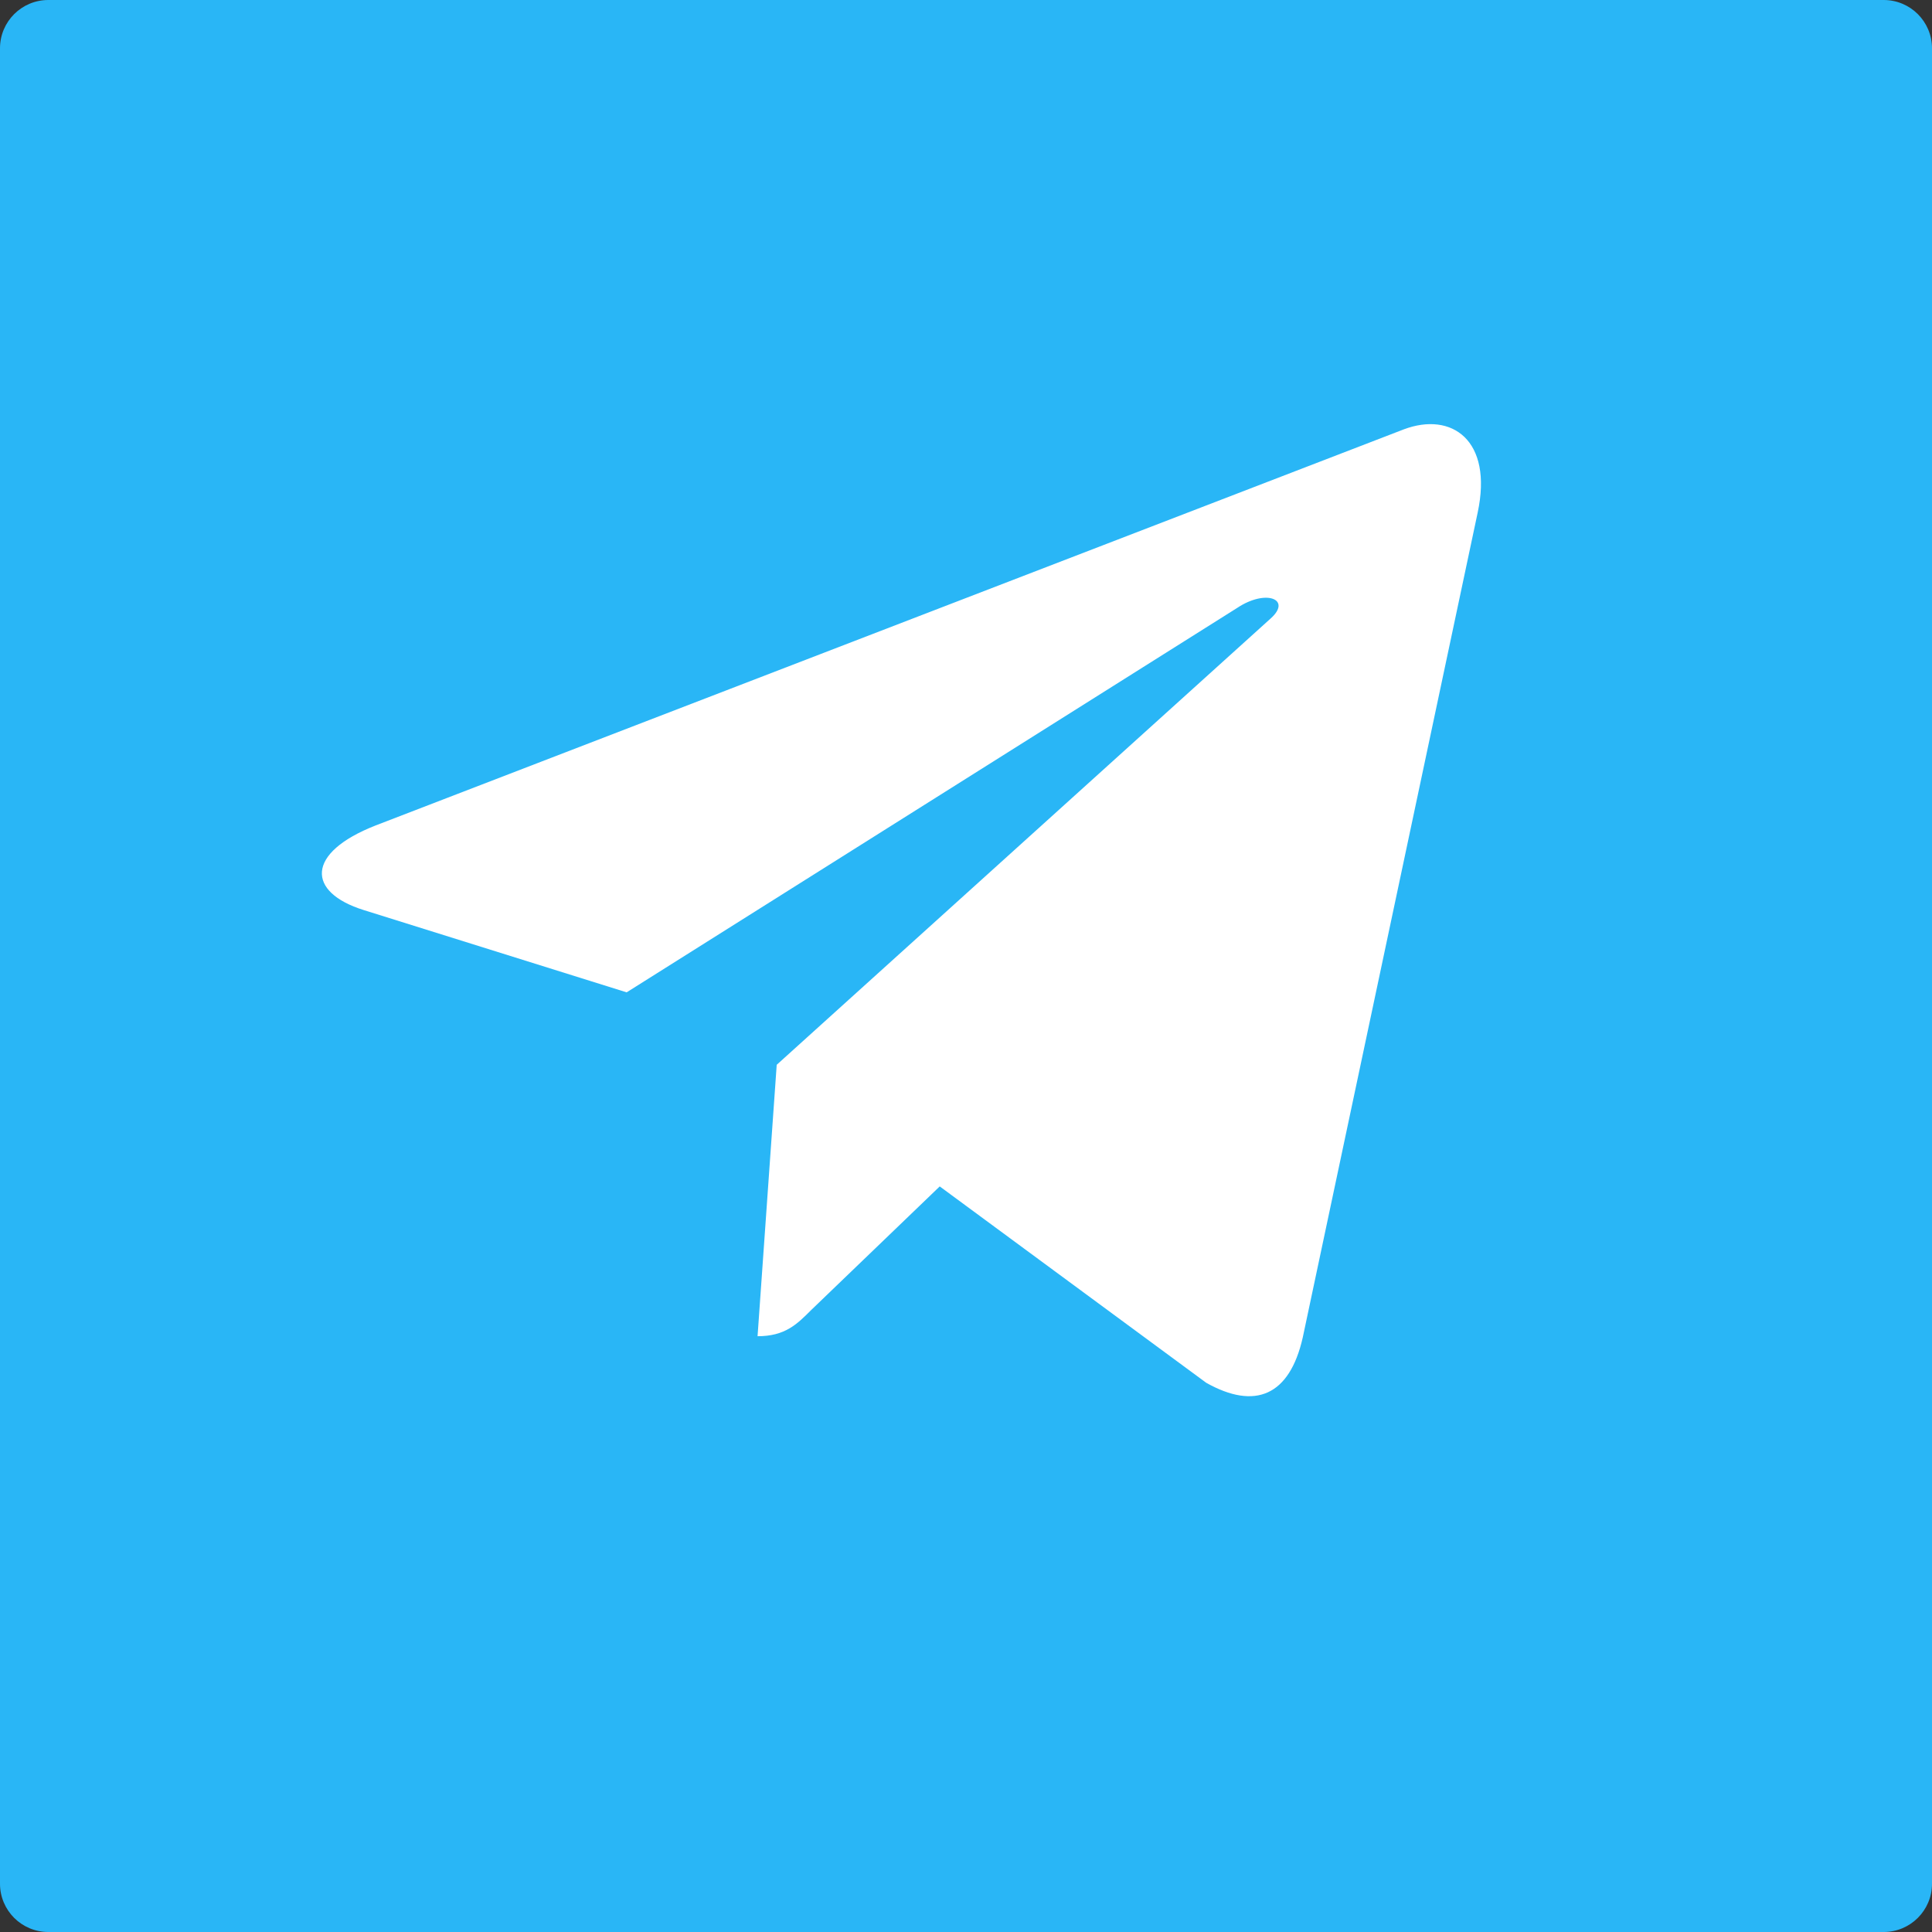 <?xml version="1.0" encoding="UTF-8"?> <svg xmlns="http://www.w3.org/2000/svg" width="80" height="80" viewBox="0 0 80 80" fill="none"><rect x="0" y="0" width="80" height="80" fill="#333333" stroke="none"/> <path d="M78 0H2C0.895 0 0 0.895 0 2V78C0 79.105 0.895 80 2 80H78C79.105 80 80 79.105 80 78V2C80 0.895 79.105 0 78 0Z" fill="#29B6F6"></path> <path d="M61.187 21.227L53.944 55.384C53.398 57.795 51.973 58.395 49.948 57.259L38.912 49.127L33.587 54.248C32.998 54.838 32.505 55.33 31.369 55.33L32.162 44.091L52.616 25.609C53.505 24.816 52.423 24.377 51.233 25.17L25.948 41.091L15.062 37.684C12.694 36.945 12.651 35.316 15.555 34.18L58.133 17.777C60.105 17.038 61.83 18.216 61.187 21.227Z" fill="white"></path> </svg> 